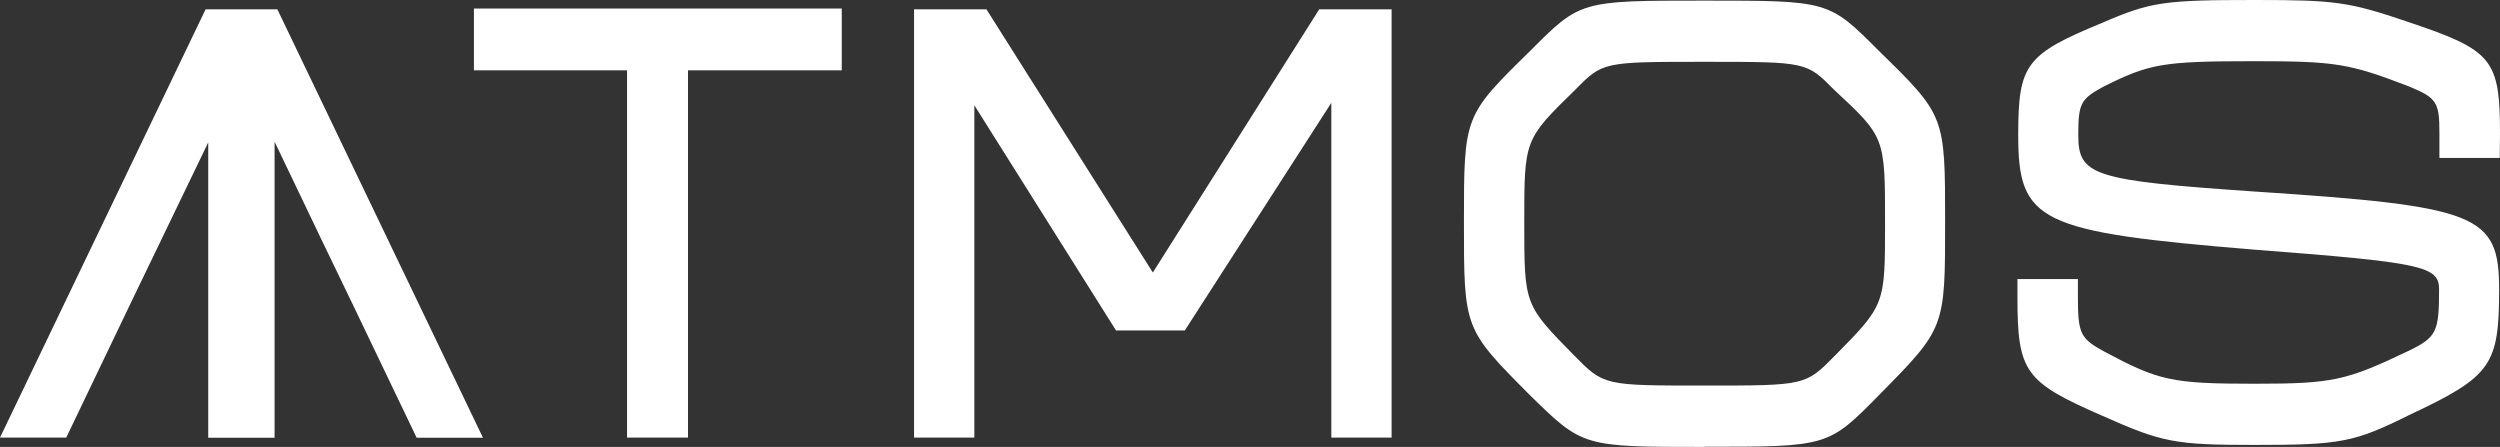 <?xml version="1.0" encoding="UTF-8"?> <svg xmlns="http://www.w3.org/2000/svg" width="179" height="32" viewBox="0 0 179 32" fill="none"><rect x="0" y="0" width="179" height="32" fill="#333333" stroke="none"/> <path fill-rule="evenodd" clip-rule="evenodd" d="M44.897 31.331H49.26V5.038H60.27V0.61H33.933V5.038H44.897V31.331ZM14.915 10.187L11.522 17.22L9.406 21.604L4.743 31.331H0L14.721 0.667H19.859L34.58 31.341H29.832L25.169 21.614L23.053 17.23L19.66 10.145V31.341H14.91V10.187H14.915ZM94.457 0.667L82.543 19.511L70.629 0.667H65.447V31.331H69.763V7.538L79.909 23.663H84.831L95.323 7.363V31.331H99.639V0.667H94.457ZM122.045 31.988C130.894 31.988 130.894 31.988 134.563 28.263C139.27 23.488 139.27 23.488 139.27 15.906C139.27 8.28 139.27 8.28 134.522 3.636C130.938 0.044 130.938 0.044 122.045 0.044C113.153 0.044 113.151 0.044 109.569 3.636C104.818 8.293 104.818 8.293 104.818 15.919C104.818 23.545 104.818 23.545 109.525 28.276C113.323 32 113.323 32 122.045 32V31.988ZM122.045 27.606C114.835 27.606 114.835 27.606 112.719 25.459C109.137 21.823 109.137 21.823 109.137 15.951C109.137 9.99 109.137 9.99 112.773 6.44C114.758 4.426 114.758 4.426 122.055 4.426C129.352 4.426 129.35 4.426 131.335 6.44C134.97 9.816 134.97 9.816 134.97 15.951C134.97 21.823 134.97 21.823 131.386 25.459C129.27 27.606 129.27 27.606 122.062 27.606H122.045ZM179 9.552C179 4.251 178.438 3.594 172.568 1.621C168.205 0.13 167.258 0 161.473 0C154.953 0 154.003 0.13 150.549 1.621C145.024 3.899 144.505 4.6 144.505 9.685C144.505 15.906 145.974 16.608 161.47 17.88C173.513 18.799 174.638 19.063 174.638 20.726C174.638 23.752 174.463 24.145 172.478 25.11C167.987 27.257 167.04 27.476 161.426 27.476C155.469 27.476 154.563 27.257 150.634 25.154C148.95 24.231 148.778 23.882 148.778 21.252V19.983H144.449V21.252C144.449 26.642 144.968 27.343 150.494 29.754C154.812 31.683 155.719 31.857 161.417 31.857C167.59 31.857 168.54 31.683 172.512 29.71C178.382 26.95 178.937 26.16 178.937 20.726C178.937 15.336 177.425 14.768 161.453 13.715C149.883 12.927 148.804 12.576 148.804 9.685C148.804 7.405 148.976 7.1 150.574 6.221C153.896 4.558 154.805 4.381 161.409 4.381C167.279 4.381 168.23 4.558 172.461 6.18C174.49 7.011 174.662 7.319 174.662 9.552V11.306H178.981L179 9.552Z" fill="white"></path> </svg> 